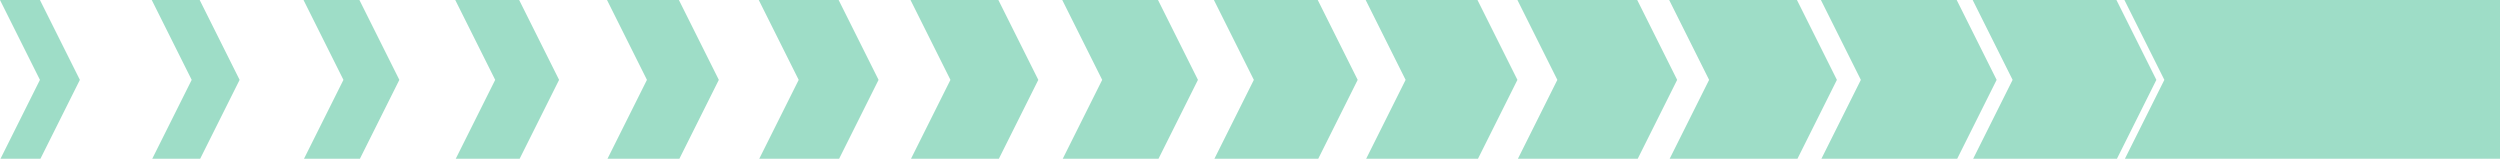 <svg xmlns="http://www.w3.org/2000/svg" width="378" height="24" viewBox="0 0 378 24" fill="none"><path d="M0 0L6.038 12.076L0 24.152H6.038L12.076 12.076L6.038 0H0Z" fill="#9EDDC7"></path><path d="M22.945 0L28.983 12.076L22.945 24.152H30.191L36.229 12.076L30.191 0H22.945Z" fill="#9EDDC7"></path><path d="M45.89 0L51.928 12.076L45.89 24.152H54.343L60.381 12.076L54.343 0H45.89Z" fill="#9EDDC7"></path><path d="M68.835 0L74.873 12.076L68.835 24.152H78.495L84.534 12.076L78.495 0H68.835Z" fill="#9EDDC7"></path><path d="M91.779 0L97.817 12.076L91.779 24.152H102.648L108.686 12.076L102.648 0H91.779Z" fill="#9EDDC7"></path><path d="M114.724 0L120.762 12.076L114.724 24.152H126.8L132.838 12.076L126.8 0H114.724Z" fill="#9EDDC7"></path><path d="M137.669 0L143.707 12.076L137.669 24.152H150.953L156.991 12.076L150.953 0H137.669Z" fill="#9EDDC7"></path><path d="M160.614 0L166.652 12.076L160.614 24.152H175.091L181.129 12.076L175.091 0H160.614Z" fill="#9EDDC7"></path><path d="M183.544 0L189.582 12.076L183.544 24.152H199.243L205.281 12.076L199.243 0H183.544Z" fill="#9EDDC7"></path><path d="M223.395 0H206.489L212.527 12.076L206.489 24.152H223.395L229.434 12.076L223.395 0Z" fill="#9EDDC7"></path><path d="M247.548 0H229.434L235.472 12.076L229.434 24.152H247.548L253.586 12.076L247.548 0Z" fill="#9EDDC7"></path><path d="M271.7 0H252.378L258.416 12.076L252.378 24.152H271.7L277.738 12.076L271.7 0Z" fill="#9EDDC7"></path><path d="M295.853 0H275.323L281.361 12.076L275.323 24.152H295.853L301.891 12.076L295.853 0Z" fill="#9EDDC7"></path><path d="M320.005 0H298.268L304.306 12.076L298.268 24.152H320.005L326.043 12.076L320.005 0Z" fill="#9EDDC7"></path><path d="M378 0H321.213L327.251 12.076L321.213 24.152H378V12.076V0Z" fill="#9EDDC7"></path></svg>